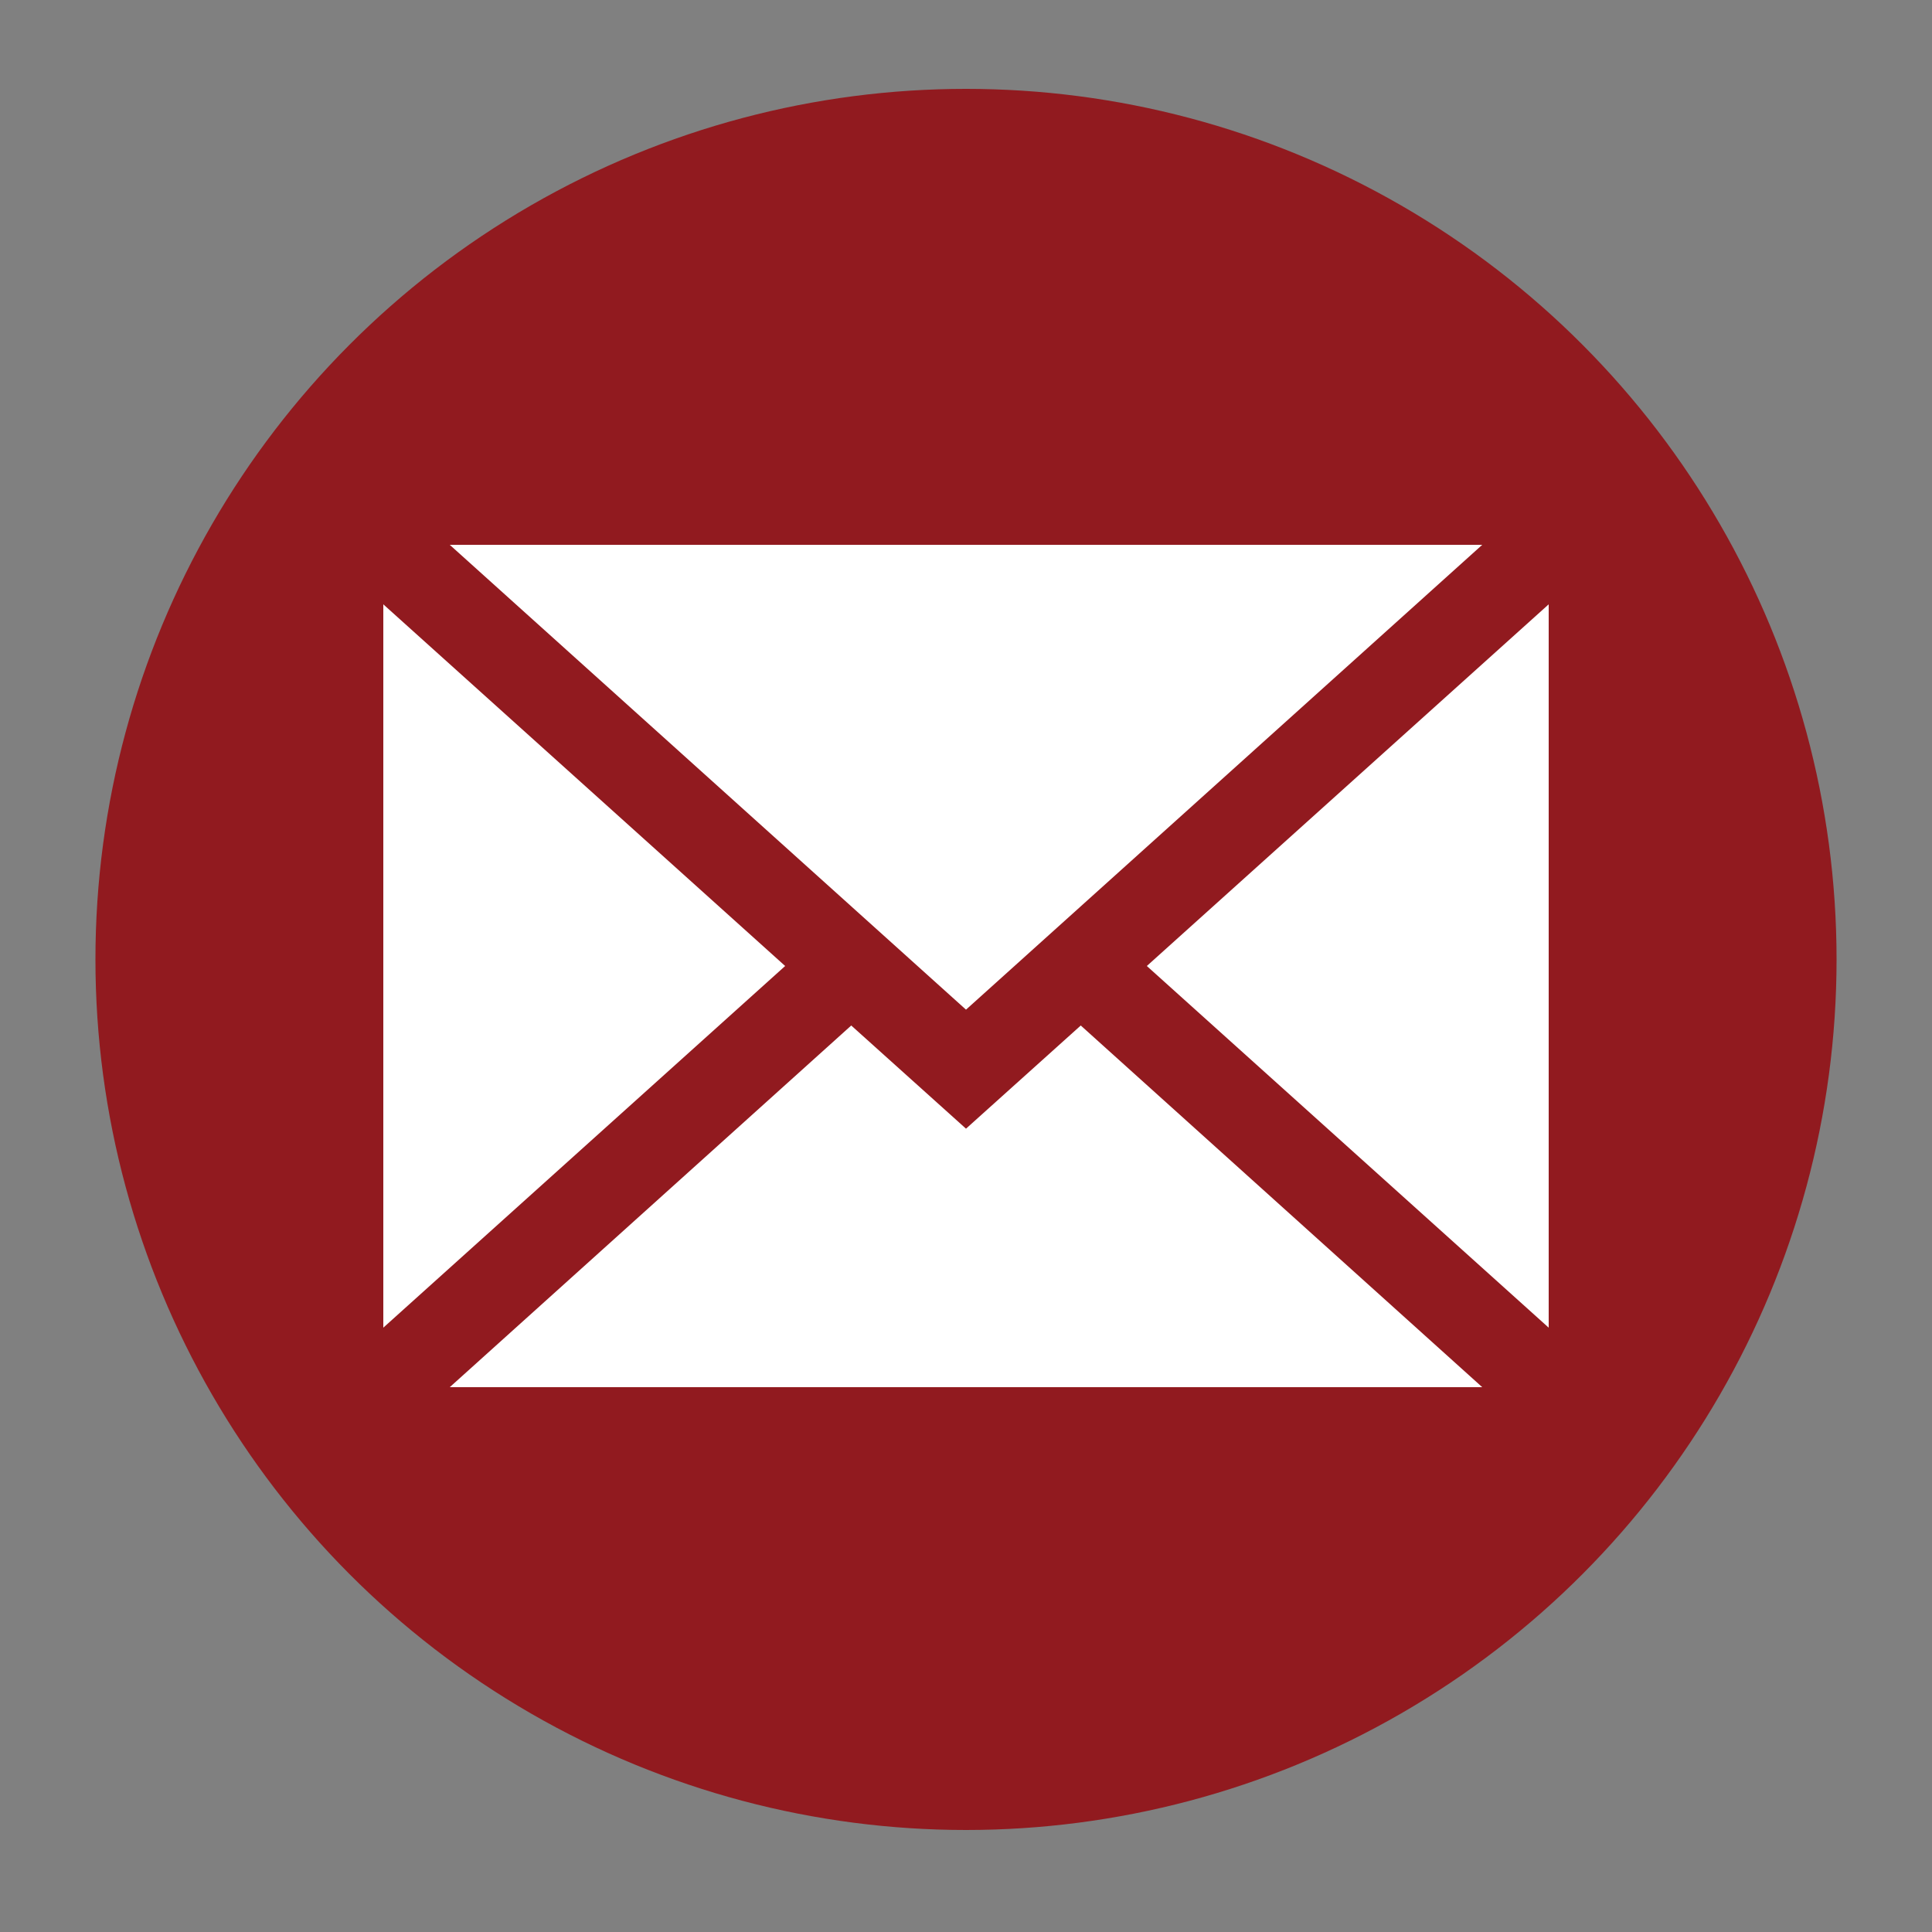 <?xml version="1.0" encoding="utf-8"?>
<!-- Generator: Adobe Illustrator 19.0.0, SVG Export Plug-In . SVG Version: 6.00 Build 0)  -->
<svg version="1.1" xmlns="http://www.w3.org/2000/svg" xmlns:xlink="http://www.w3.org/1999/xlink" x="0px" y="0px"
	 viewBox="0 0 500 500" style="enable-background:new 0 0 500 500;" xml:space="preserve">
<rect x="0" y="0" width="500" height="500" fill="#808080" stroke="none"/>
<style type="text/css">
	.st0{fill-rule:evenodd;clip-rule:evenodd;fill:#911A1F;}
	.st1{fill:#FFFFFF;}
</style>
<g id="Calque_1">
	<circle id="XMLID_2_" class="st0" cx="250" cy="248.3" r="225.3"/>
</g>
<g id="Calque_2">
	<g id="XMLID_27_">
		<polygon id="XMLID_23_" class="st1" points="400.8,343.6 400.8,156.4 296.8,250 		"/>
		<polygon id="XMLID_14_" class="st1" points="250,292.1 220.3,265.4 116.4,359 383.6,359 279.7,265.4 		"/>
		<polygon id="XMLID_5_" class="st1" points="383.6,141 116.4,141 250,261.3 		"/>
		<polygon id="XMLID_4_" class="st1" points="99.2,156.4 99.2,343.6 203.2,250 		"/>
	</g>
</g>
</svg>
